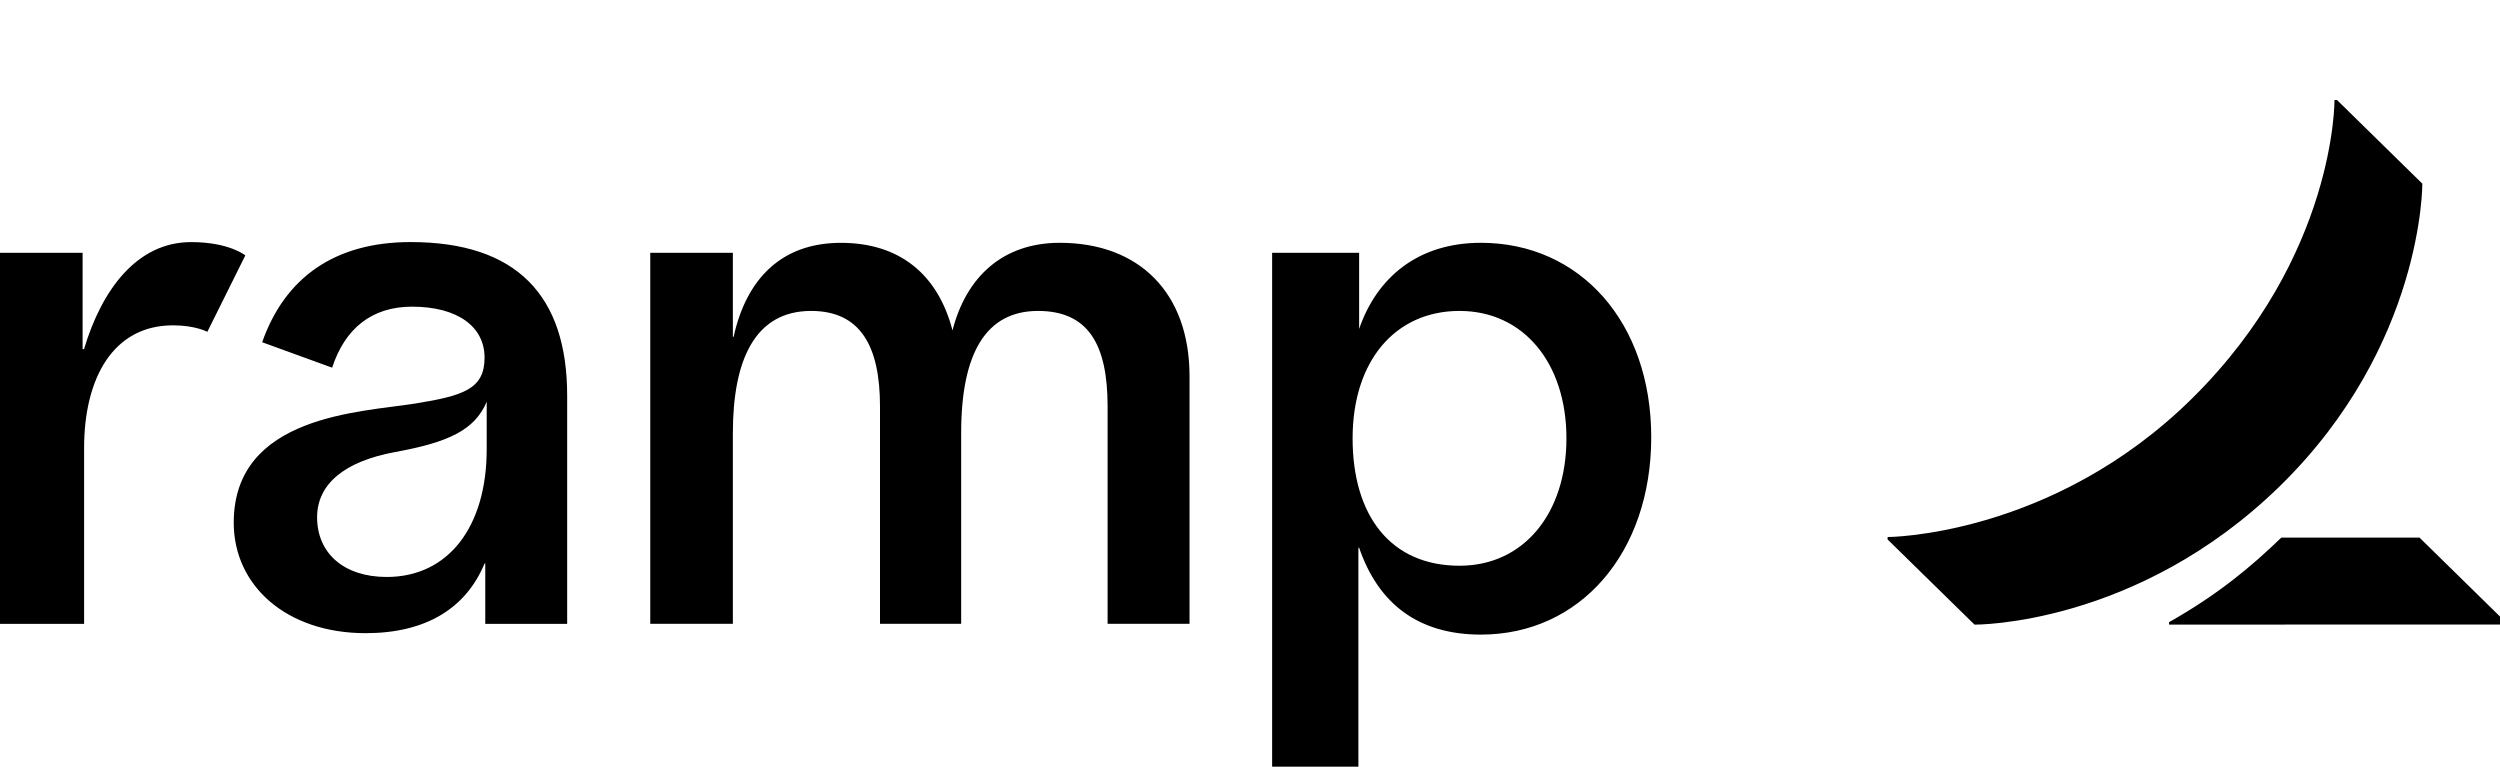 <svg
	width="75"
	height="23"
	viewBox="0 0 75 23"
	fill="none"
	xmlns="http://www.w3.org/2000/svg"
>
<g clip-path="url(#clip0_13_4)">
<path
			d="M5.19 9.76C3.4 9.76 2.523 11.336 2.523 13.441V18.716H0V7.585H2.478V10.473H2.521C3.051 8.697 4.106 7.263 5.733 7.263C6.877 7.263 7.36 7.662 7.36 7.662L6.22 9.955C6.22 9.953 5.858 9.76 5.19 9.76ZM35.686 11.288V18.715H33.228V12.192C33.228 10.32 32.641 9.328 31.14 9.328C29.587 9.328 28.835 10.582 28.835 12.988V18.714H26.4V12.192C26.4 10.392 25.82 9.328 24.334 9.328C22.639 9.328 21.986 10.814 21.986 12.988V18.714H19.508V7.584H21.986V10.105H22.008C22.394 8.361 23.448 7.285 25.226 7.285C26.99 7.285 28.139 8.232 28.575 9.912C28.99 8.295 30.095 7.284 31.793 7.284C34.163 7.284 35.686 8.77 35.686 11.288ZM12.318 7.262C10.038 7.262 8.545 8.333 7.865 10.267L9.964 11.03C10.346 9.864 11.144 9.2 12.362 9.2C13.732 9.2 14.537 9.803 14.537 10.728C14.537 11.675 13.897 11.873 12.449 12.107C10.839 12.366 7.012 12.451 7.012 15.68C7.012 17.572 8.594 18.995 10.97 18.995C12.756 18.995 13.973 18.265 14.536 16.906H14.558V18.716H17.015V11.868C17.015 8.873 15.507 7.262 12.318 7.262ZM14.601 13.476C14.601 15.81 13.446 17.309 11.601 17.309C10.295 17.309 9.513 16.577 9.513 15.521C9.513 14.531 10.317 13.843 11.861 13.56C13.441 13.27 14.236 12.912 14.601 12.053V13.476ZM44.427 7.284C42.547 7.284 41.306 8.317 40.774 9.869V7.585H38.164V23H40.752V16.432H40.774C41.35 18.113 42.549 19.038 44.427 19.038C47.406 19.038 49.537 16.584 49.537 13.117C49.537 9.674 47.406 7.284 44.427 7.284ZM43.785 16.972C41.722 16.972 40.578 15.475 40.578 13.15C40.578 10.825 41.858 9.328 43.785 9.328C45.711 9.328 46.993 10.898 46.993 13.15C46.993 15.403 45.713 16.972 43.785 16.972ZM75.172 18.665V18.735L65.072 18.738V18.665C66.529 17.842 67.534 17.005 68.439 16.129H72.586L75.172 18.665ZM72.67 5.51L70.11 3H70.035C70.035 3 70.078 7.68 65.78 11.936C61.574 16.102 56.628 16.111 56.628 16.111V16.184L59.236 18.739C59.236 18.739 64.11 18.787 68.416 14.564C72.706 10.354 72.67 5.51 72.67 5.51Z"
			fill="black"
		/>
</g>
<defs>
<clipPath id="clip0_13_4">
<rect width="75" height="23" fill="white" />
</clipPath>
</defs>
</svg>
